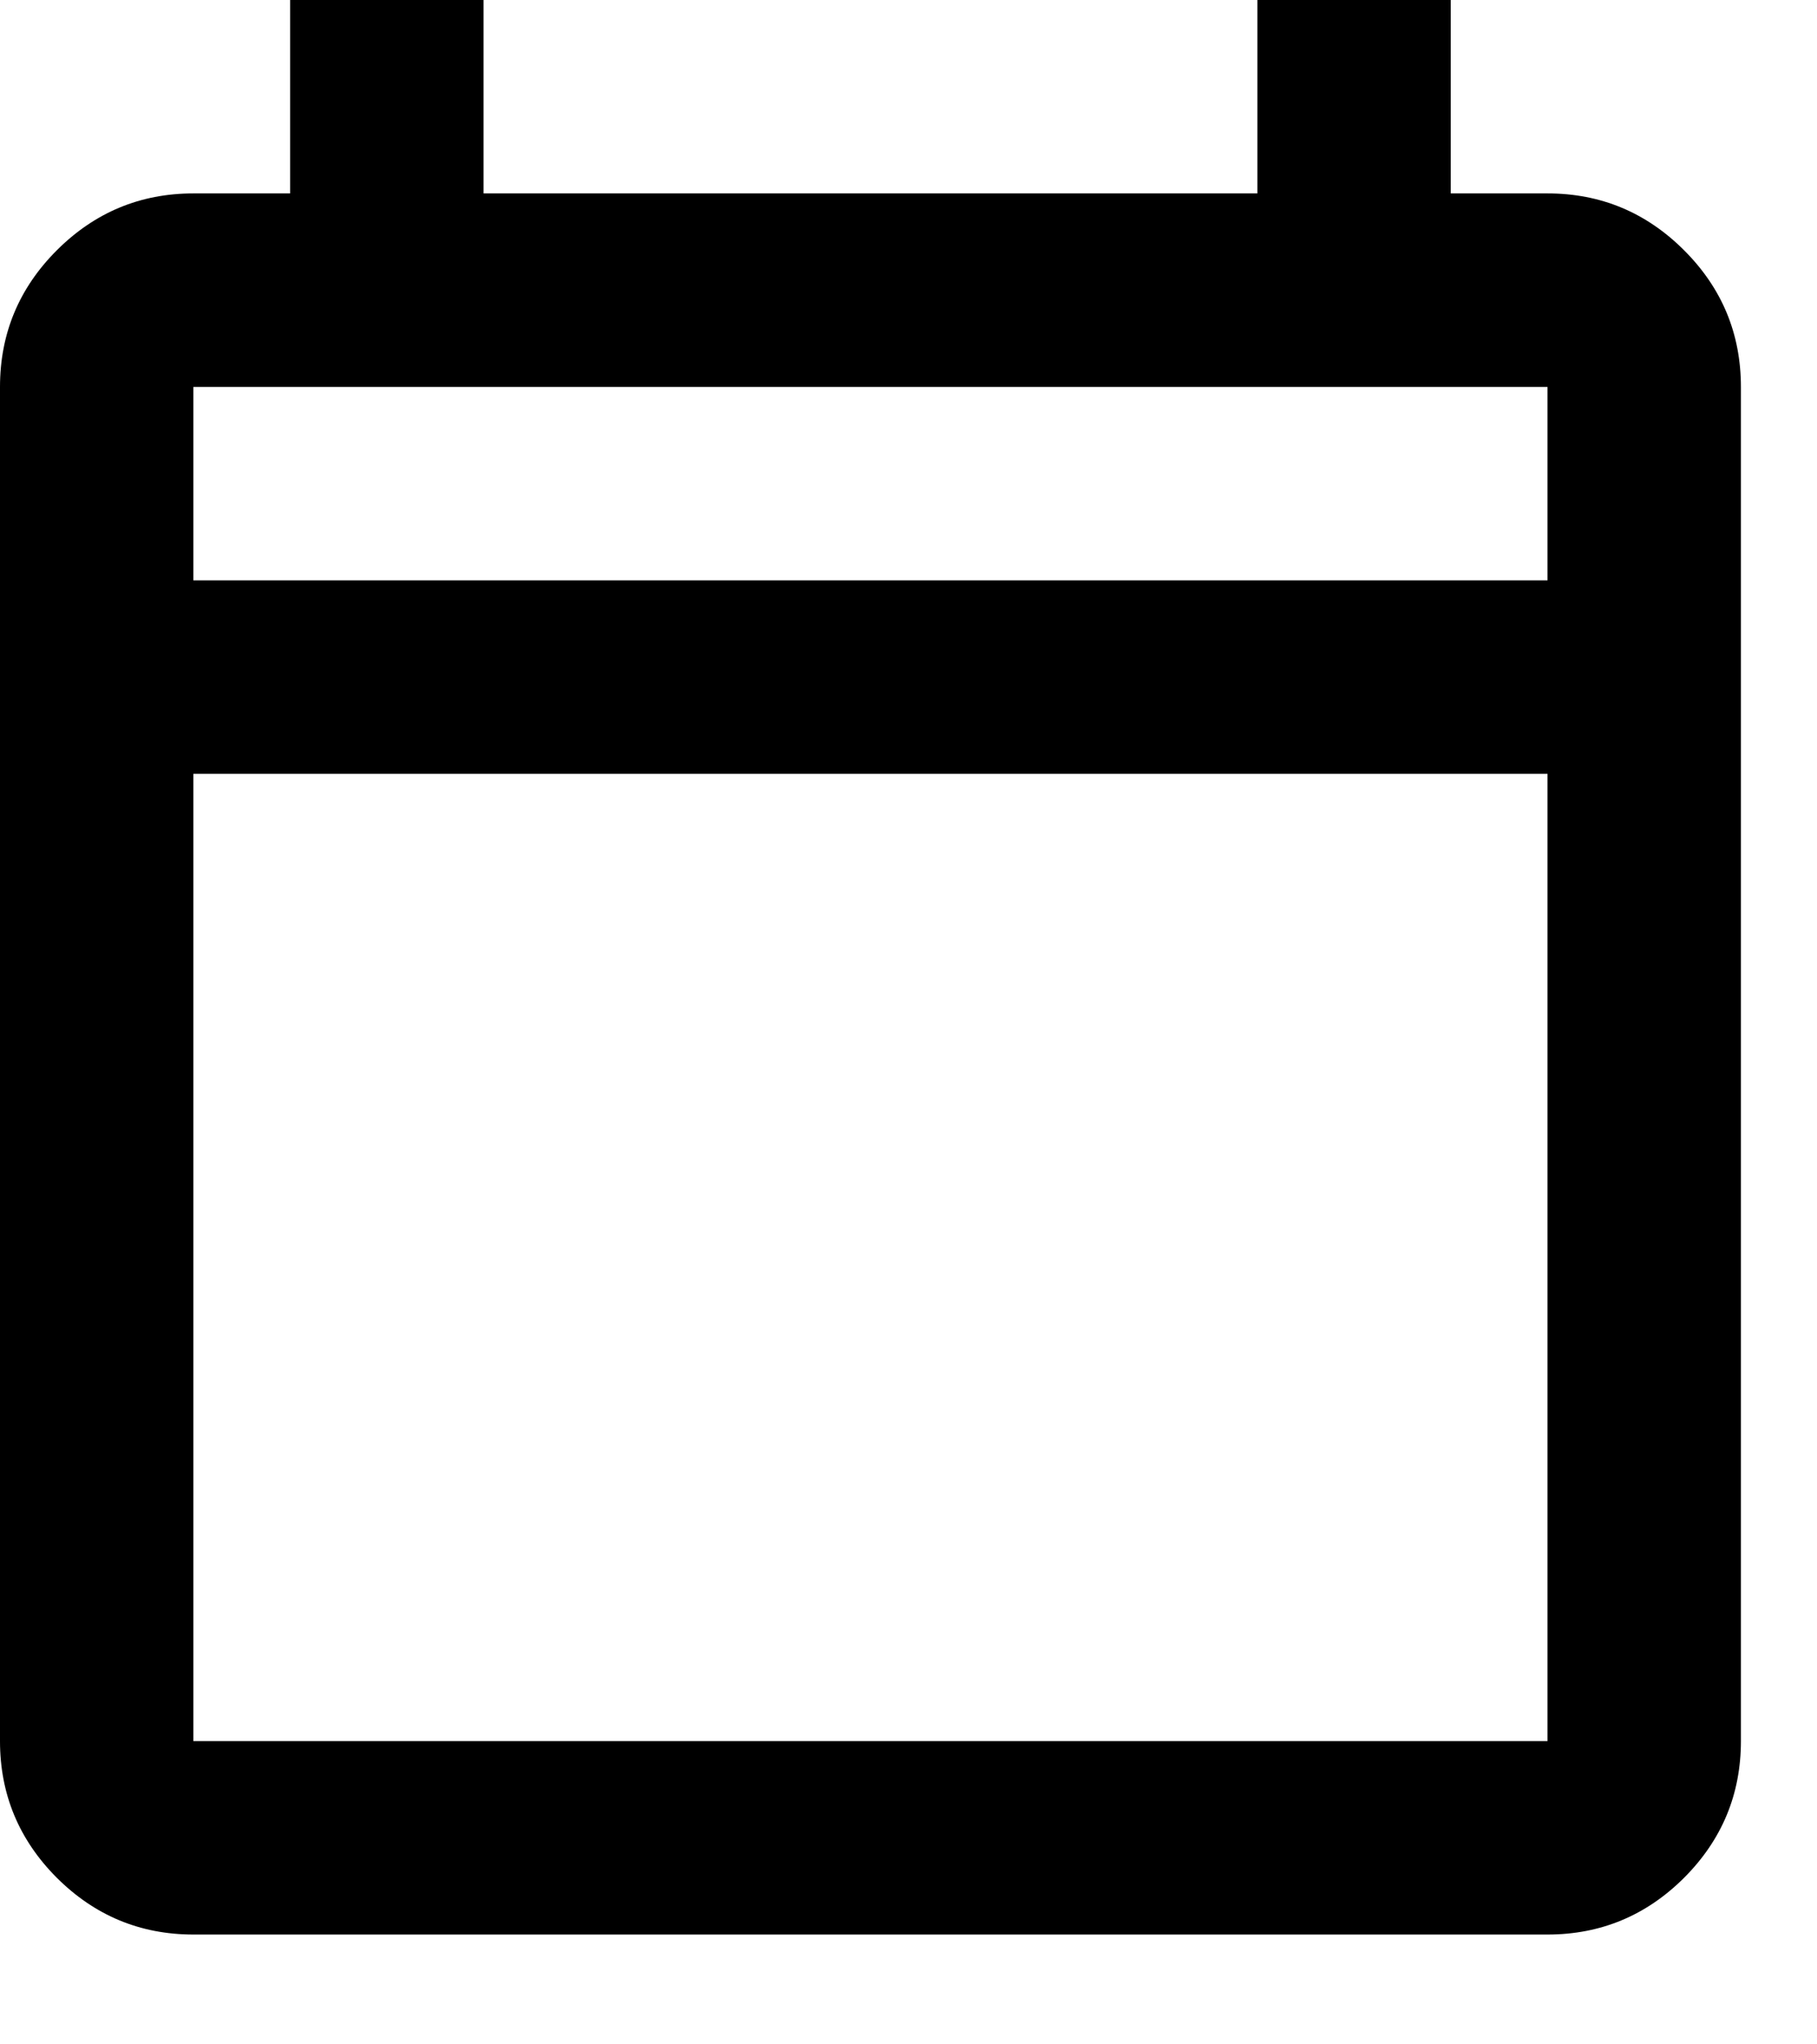 <svg width="16" height="18" viewBox="0 0 16 18" fill="none" xmlns="http://www.w3.org/2000/svg">
<path d="M1.703 17.033C1.235 17.033 0.834 16.866 0.5 16.533C0.167 16.199 0 15.798 0 15.33V3.407C0 2.938 0.167 2.537 0.5 2.204C0.834 1.87 1.235 1.703 1.703 1.703H2.555V0H4.258V1.703H11.072V0H12.775V1.703H13.627C14.095 1.703 14.496 1.87 14.83 2.204C15.163 2.537 15.33 2.938 15.33 3.407V15.33C15.33 15.798 15.163 16.199 14.83 16.533C14.496 16.866 14.095 17.033 13.627 17.033H1.703ZM1.703 15.33H13.627V6.813H1.703V15.33ZM1.703 5.11H13.627V3.407H1.703V5.11Z" fill="black"/>
</svg>
